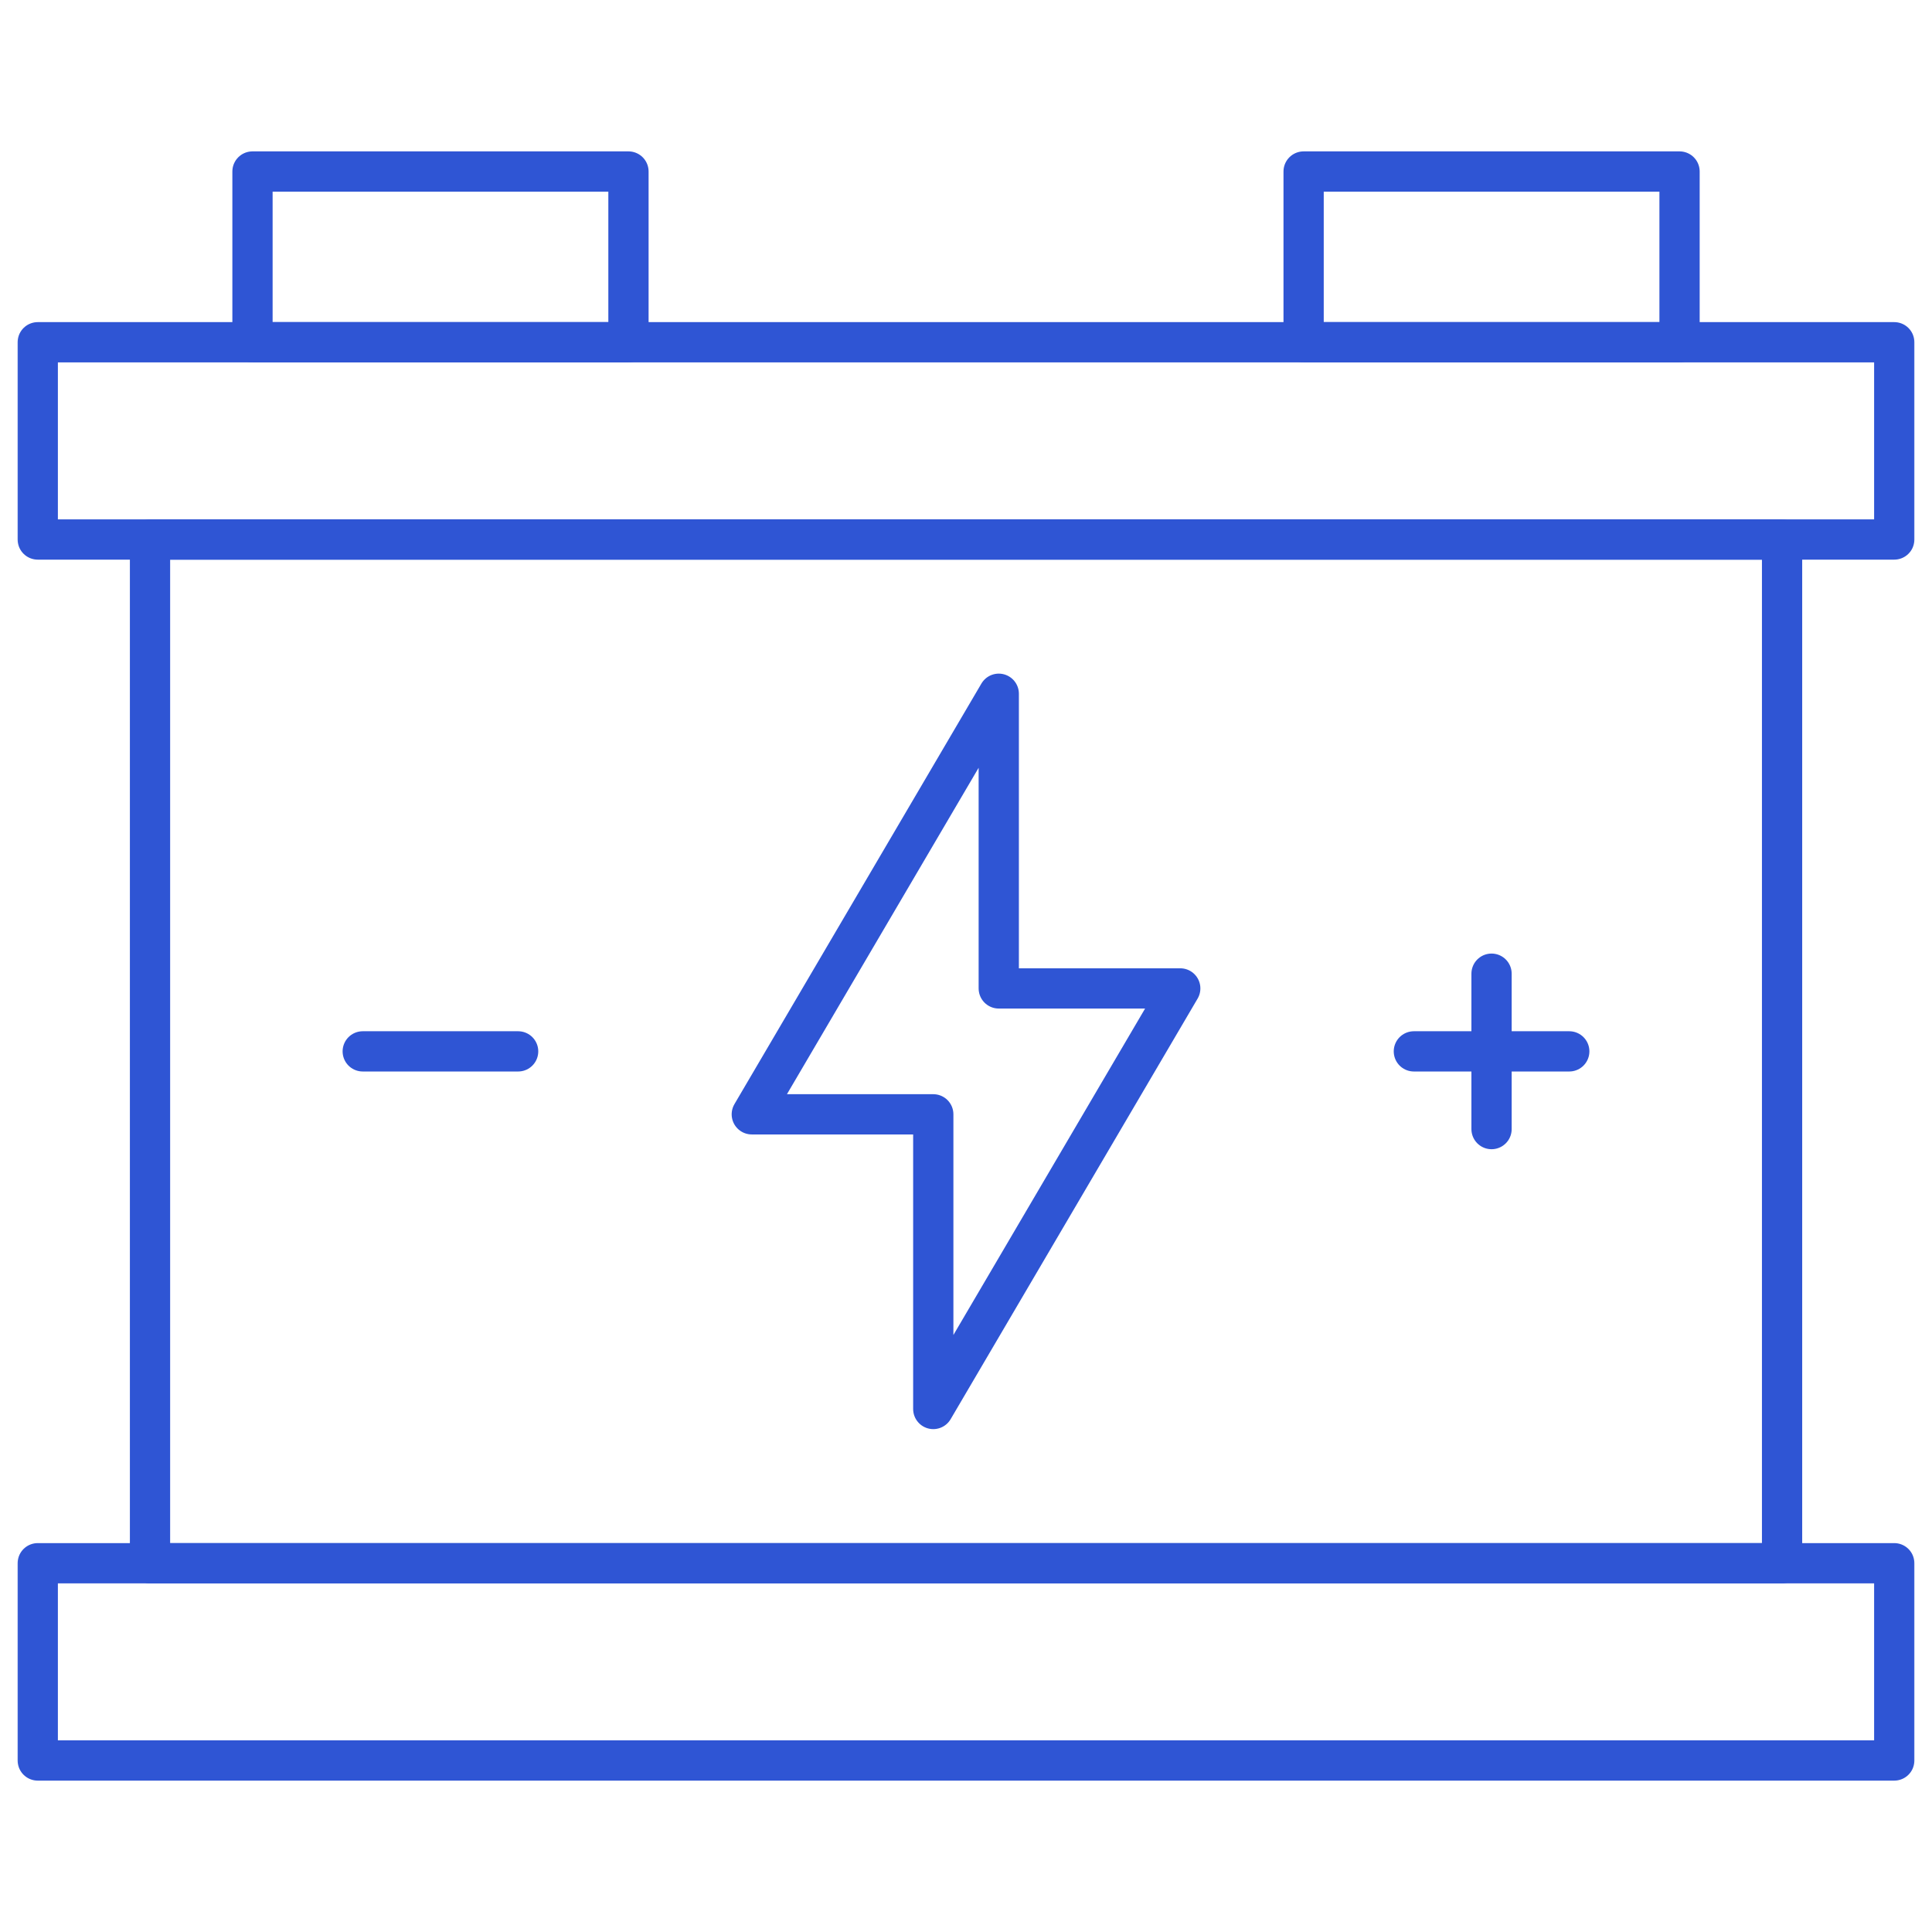 <svg width="48" height="48" viewBox="0 0 48 48" fill="none" xmlns="http://www.w3.org/2000/svg">
<g clip-path="url(#clip0_699_15919)">
<mask id="mask0_699_15919" style="mask-type:luminance" maskUnits="userSpaceOnUse" x="0" y="0" width="48" height="48">
<path d="M0 0H48V48H0V0Z" fill="white"/>
</mask>
<g mask="url(#mask0_699_15919)">
<path d="M47.062 43.739H0.938V38.838H47.062V43.739Z" stroke="#2F55D4" stroke-miterlimit="10" stroke-linecap="round" stroke-linejoin="round"/>
<path d="M44.275 38.838H3.727V13.404H44.275V38.838Z" stroke="#2F55D4" stroke-miterlimit="10" stroke-linecap="round" stroke-linejoin="round"/>
</g>
<path d="M15.614 8.503H6.273V4.261H15.614V8.503ZM41.728 8.503H32.388V4.261H41.728V8.503Z" stroke="#2F55D4" stroke-miterlimit="10" stroke-linecap="round" stroke-linejoin="round"/>
<path d="M29.323 24.557H24.814V17.236L18.678 27.685H23.187V35.006L29.323 24.557Z" stroke="#2F55D4" stroke-miterlimit="10" stroke-linecap="round" stroke-linejoin="round"/>
<path d="M37.057 24.191V28.052" stroke="#2F55D4" stroke-miterlimit="10" stroke-linecap="round" stroke-linejoin="round"/>
<path d="M38.988 26.121H35.127" stroke="#2F55D4" stroke-miterlimit="10" stroke-linecap="round" stroke-linejoin="round"/>
<path d="M12.873 26.121H9.012" stroke="#2F55D4" stroke-miterlimit="10" stroke-linecap="round" stroke-linejoin="round"/>
<mask id="mask1_699_15919" style="mask-type:luminance" maskUnits="userSpaceOnUse" x="0" y="0" width="48" height="48">
<path d="M0 0H48V48H0V0Z" fill="white"/>
</mask>
<g mask="url(#mask1_699_15919)">
<path d="M29 8.503H0.938V13.404H47.062V8.503H28.238" stroke="#2F55D4" stroke-miterlimit="10" stroke-linecap="round" stroke-linejoin="round"/>
</g>
</g>
<defs>
<clipPath id="clip0_699_15919">
<rect width="48" height="48" fill="white"/>
</clipPath>
</defs>
</svg>
